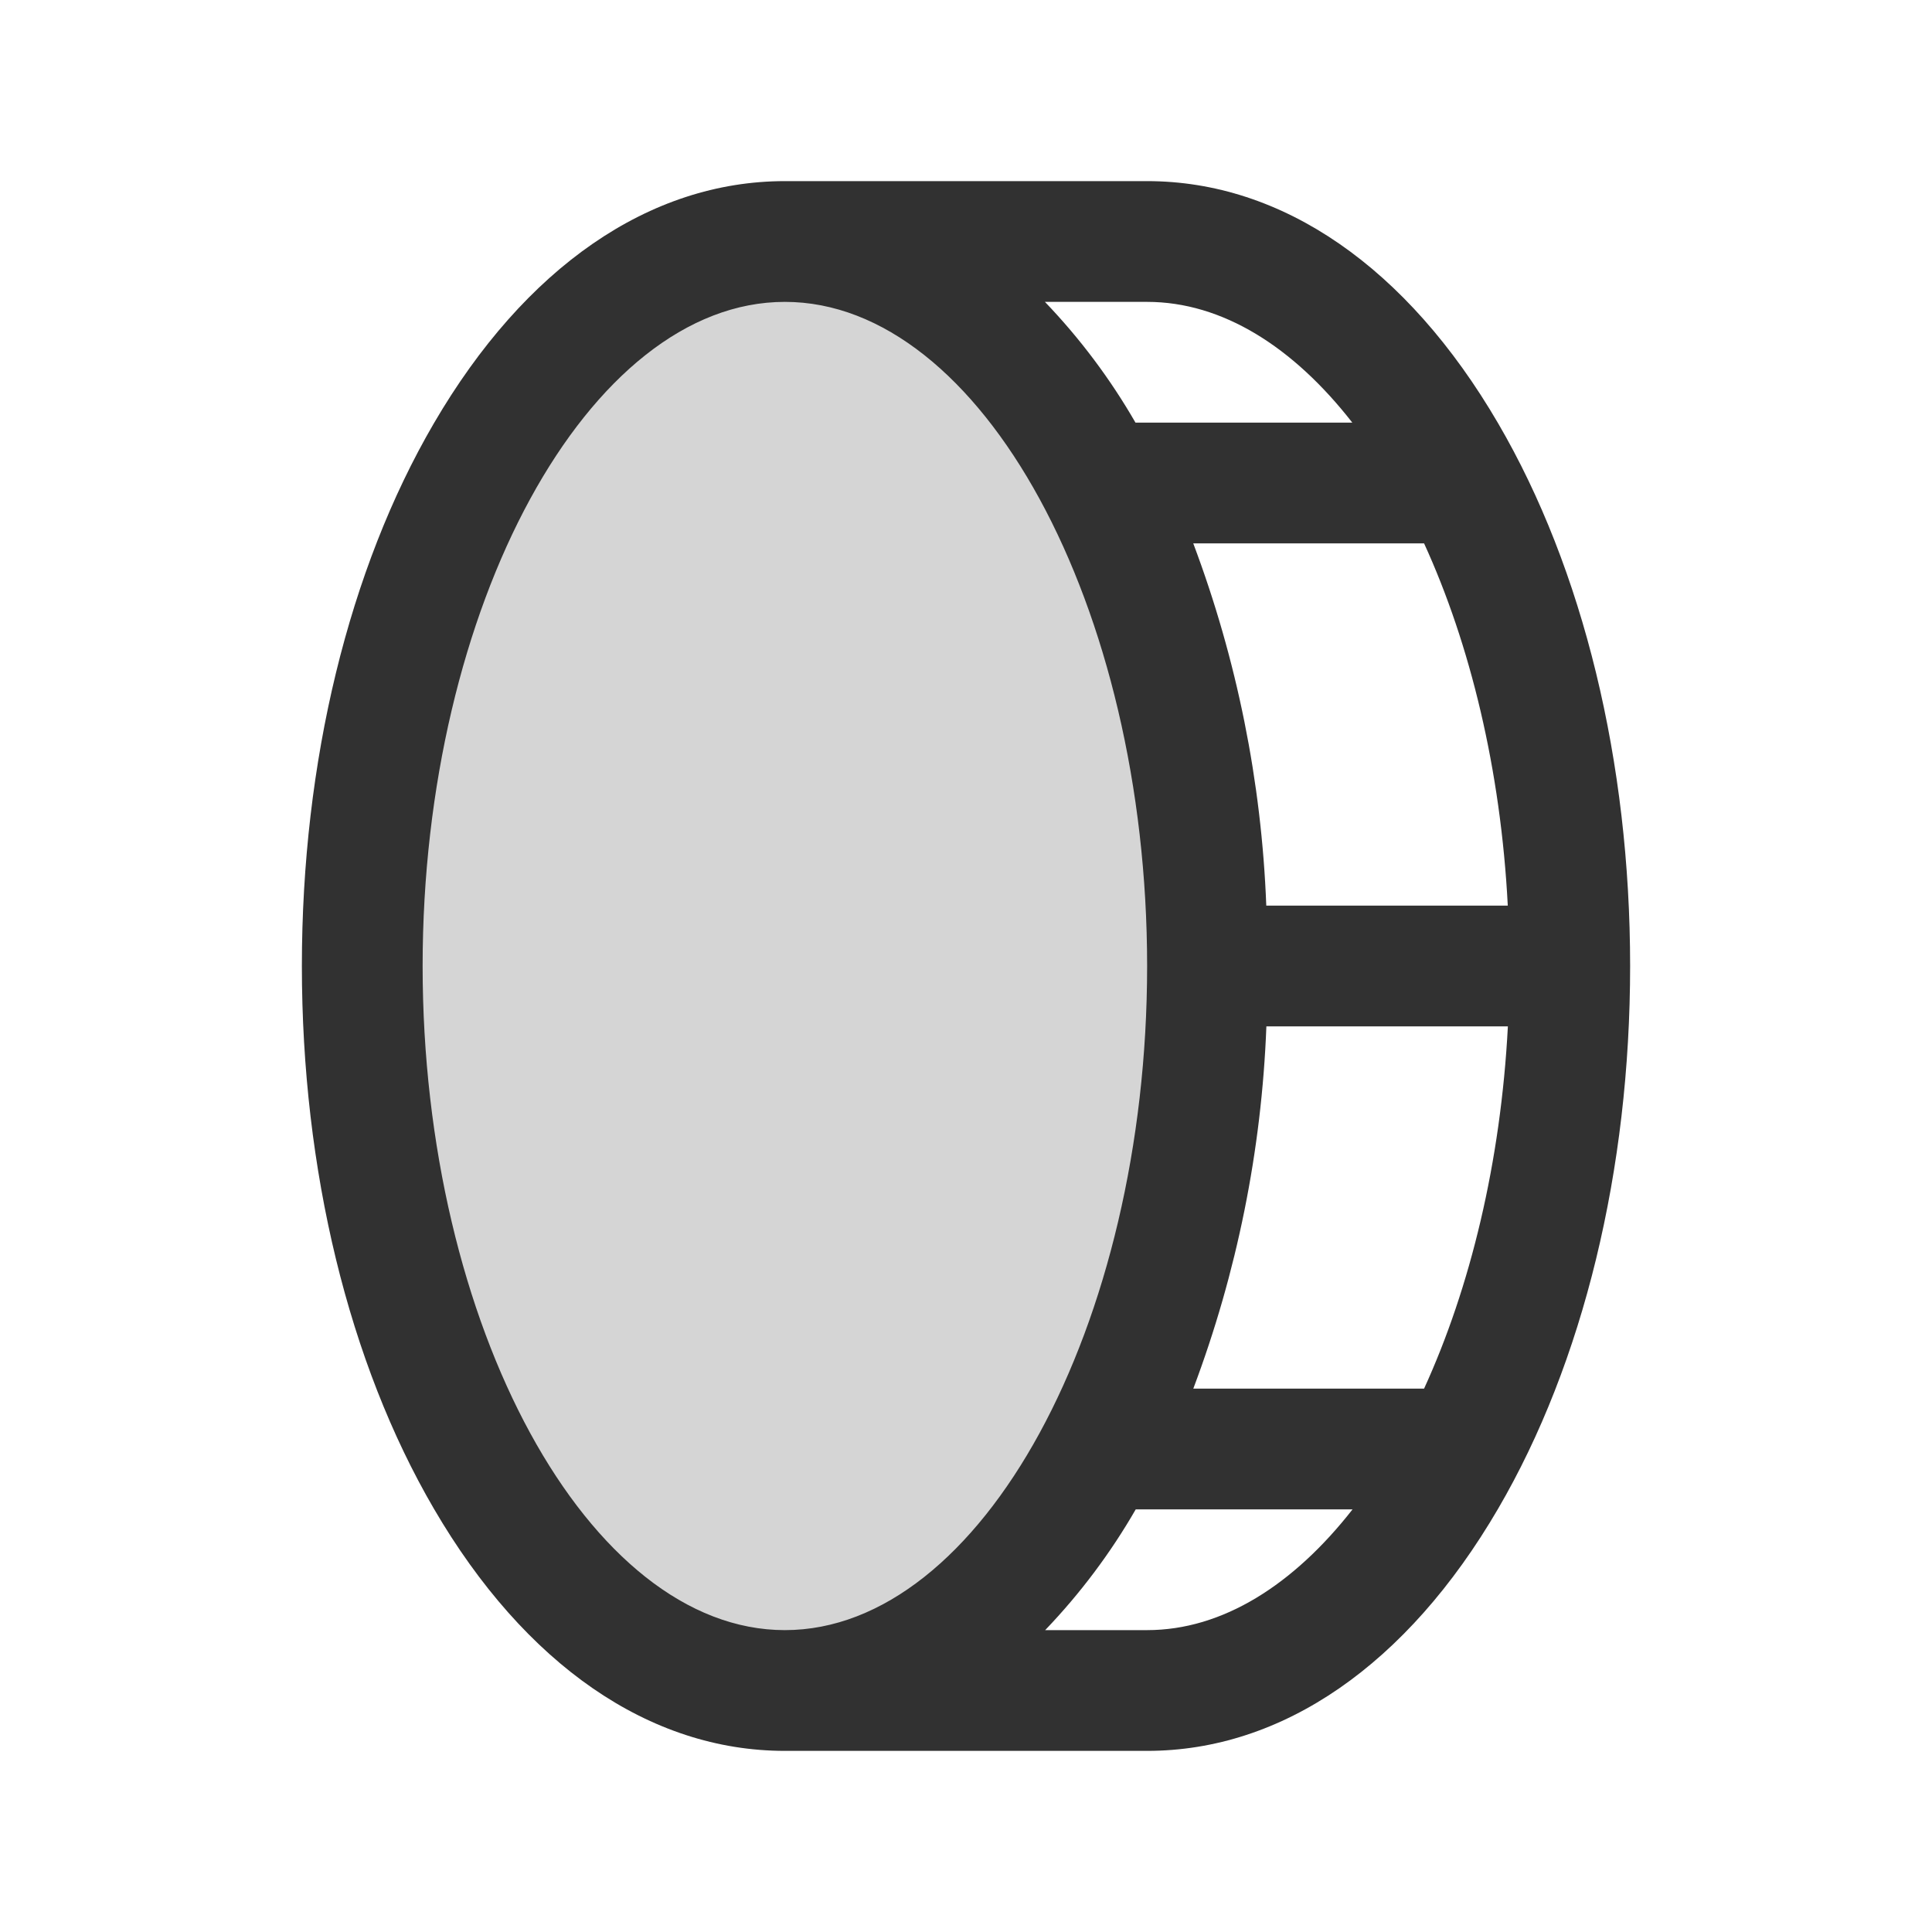 <svg xmlns="http://www.w3.org/2000/svg" fill="none" viewBox="0 0 40 40" height="40" width="40">
<g id="coin-vertical-duotone (3) 1">
<path fill="#313131" d="M25 20C25 28.281 21.083 35 16.25 35C11.417 35 7.5 28.281 7.5 20C7.5 11.719 11.417 5 16.25 5C21.083 5 25 11.719 25 20Z" opacity="0.2" id="Vector"></path>
<path fill="#313131" d="M31.017 8.764C29.131 5.531 26.55 3.75 23.75 3.75H16.25C13.45 3.75 10.869 5.531 8.983 8.764C7.22 11.784 6.25 15.781 6.25 20C6.25 24.219 7.22 28.216 8.983 31.236C10.869 34.469 13.45 36.25 16.25 36.25H23.75C26.55 36.25 29.131 34.469 31.017 31.236C32.78 28.216 33.75 24.219 33.75 20C33.75 15.781 32.78 11.784 31.017 8.764ZM31.217 18.75H26.217C26.119 16.185 25.609 13.652 24.705 11.25H29.484C30.441 13.341 31.072 15.938 31.217 18.75ZM27.998 8.75H23.509C22.987 7.844 22.358 7.005 21.634 6.25H23.75C25.312 6.25 26.781 7.188 27.998 8.75ZM8.75 20C8.75 12.547 12.188 6.25 16.25 6.25C20.312 6.25 23.75 12.547 23.75 20C23.75 27.453 20.312 33.75 16.25 33.75C12.188 33.75 8.75 27.453 8.75 20ZM23.75 33.75H21.639C22.362 32.995 22.992 32.156 23.514 31.25H28.003C26.781 32.812 25.312 33.75 23.75 33.75ZM29.484 28.75H24.706C25.61 26.348 26.121 23.815 26.219 21.25H31.219C31.072 24.062 30.441 26.659 29.484 28.75Z" id="Vector_2"></path>
</g>
</svg>
